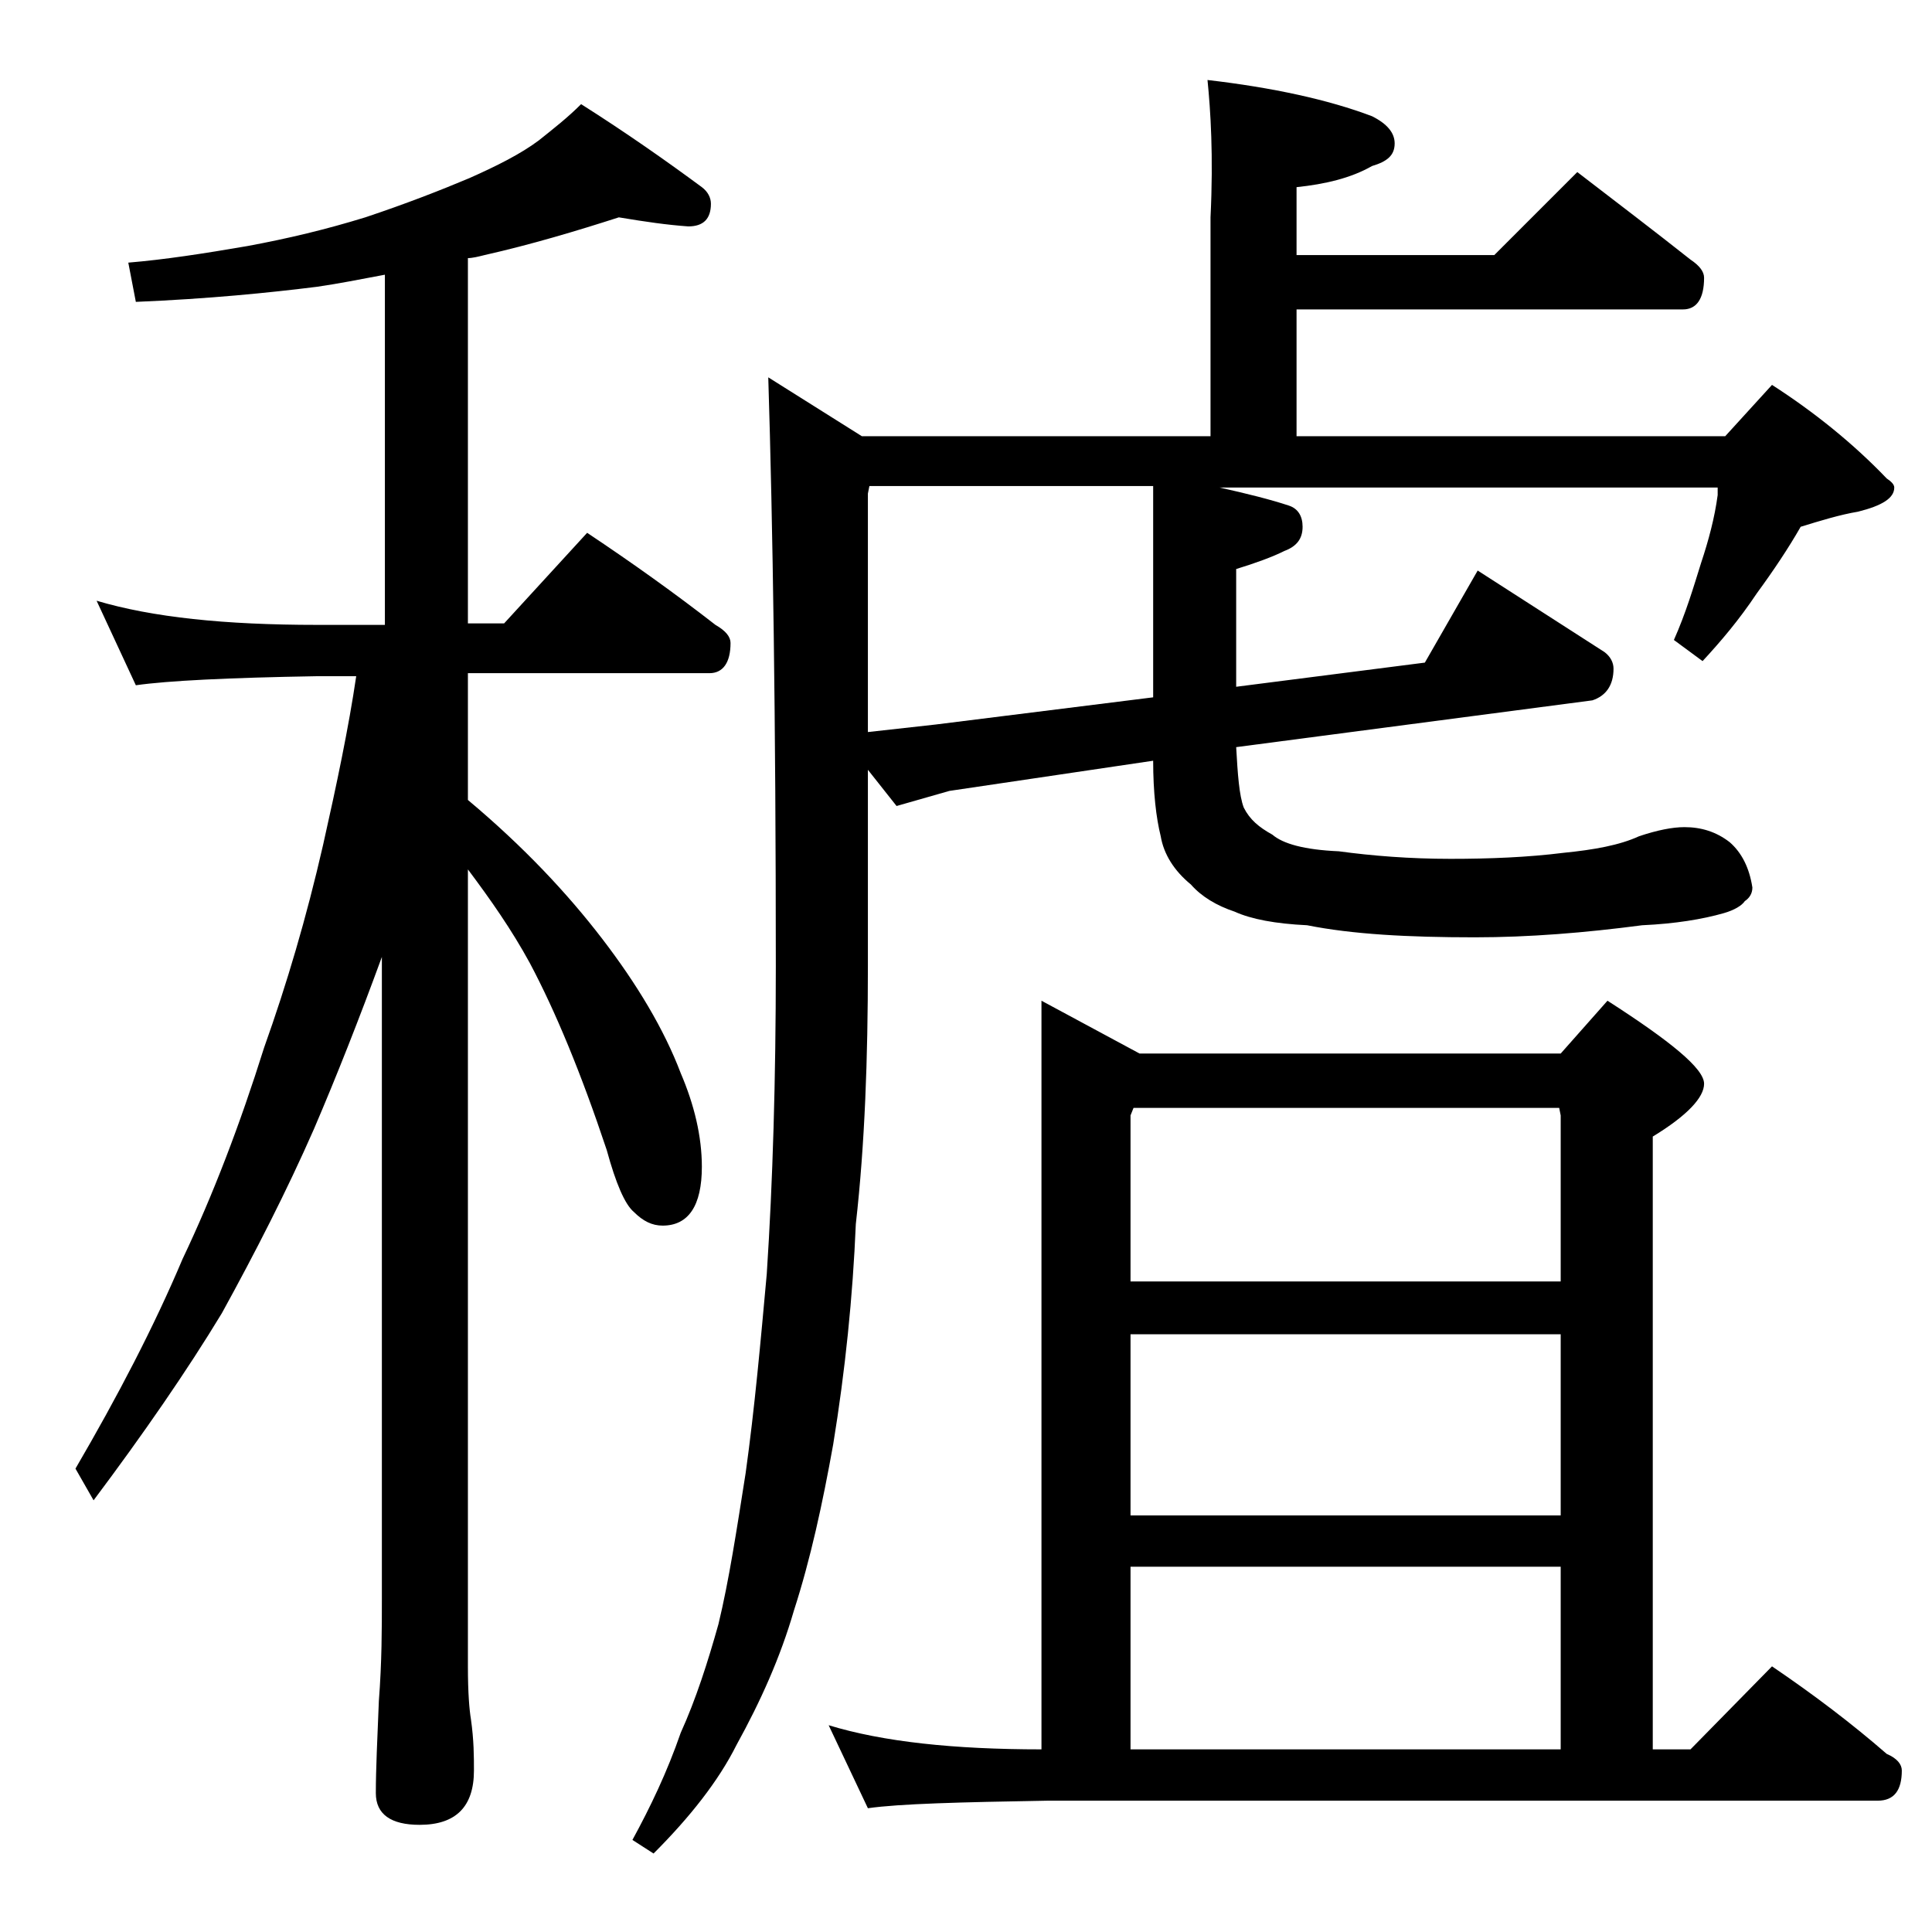 <?xml version="1.0" encoding="utf-8"?>
<!-- Generator: Adobe Illustrator 18.0.0, SVG Export Plug-In . SVG Version: 6.00 Build 0)  -->
<!DOCTYPE svg PUBLIC "-//W3C//DTD SVG 1.1//EN" "http://www.w3.org/Graphics/SVG/1.1/DTD/svg11.dtd">
<svg version="1.1" id="Layer_1" xmlns="http://www.w3.org/2000/svg" xmlns:xlink="http://www.w3.org/1999/xlink" x="0px" y="0px"
	 viewBox="0 0 128 128" enable-background="new 0 0 128 128" xml:space="preserve">
<path d="M41,14.4c-2.8,0.9-5.8,1.8-8.9,2.5c-0.4,0.1-0.8,0.2-1.1,0.2v24.2h2.4l5.5-6c3,2,5.8,4,8.5,6.1c0.7,0.4,1,0.8,1,1.2
	c0,1.3-0.5,2-1.4,2H31V53c3.7,3.1,6.6,6.2,8.9,9.2c2.3,3,4.1,6,5.2,8.9c0.9,2.1,1.4,4.2,1.4,6.2c0,2.6-0.9,3.9-2.6,3.9
	c-0.7,0-1.3-0.3-1.9-0.9c-0.6-0.5-1.2-1.9-1.8-4.1c-1.7-5.1-3.4-9.2-5.1-12.4c-1.2-2.2-2.6-4.2-4.1-6.2v52.8c0,1.8,0.1,2.9,0.2,3.5
	c0.2,1.4,0.2,2.5,0.2,3.4c0,2.4-1.2,3.6-3.6,3.6c-1.9,0-2.9-0.7-2.9-2.1c0-1.6,0.1-3.6,0.2-6.1c0.2-2.6,0.2-4.8,0.2-6.8V63.4
	c-1.5,4.1-3,7.9-4.5,11.4c-1.8,4.1-3.9,8.2-6.1,12.2c-2.3,3.8-5.2,8-8.5,12.4L5,97.3c2.8-4.8,5.2-9.4,7.1-13.9c2-4.2,3.8-8.9,5.4-14
	c1.5-4.2,2.8-8.6,3.9-13.4c0.9-4,1.7-7.8,2.2-11.2H21c-5.9,0.1-9.9,0.3-12,0.6l-2.6-5.6c3.7,1.1,8.5,1.6,14.6,1.6h4.5V18.2
	c-1.6,0.3-3.1,0.6-4.5,0.8c-3.2,0.4-7.2,0.8-12,1l-0.5-2.6c2.4-0.2,5-0.6,7.9-1.1c2.7-0.5,5.2-1.1,7.8-1.9c2.7-0.9,5-1.8,6.9-2.6
	c1.8-0.8,3.4-1.6,4.6-2.5c1-0.8,1.9-1.5,2.8-2.4c3,1.9,5.7,3.8,8,5.5c0.4,0.3,0.6,0.7,0.6,1.1c0,1-0.5,1.5-1.5,1.5
	C44.2,14.9,42.8,14.7,41,14.4z M80,5.3c4.3,0.5,8,1.3,10.9,2.4c1,0.5,1.5,1.1,1.5,1.8c0,0.8-0.5,1.2-1.5,1.5c-1.4,0.8-3.1,1.2-5,1.4
	v4.5H99l5.5-5.5c2.6,2,5.1,3.9,7.5,5.8c0.6,0.4,0.9,0.8,0.9,1.2c0,1.4-0.5,2.1-1.4,2.1H85.9v8.4h28.4l3.1-3.4
	c2.8,1.8,5.4,3.9,7.6,6.2c0.3,0.2,0.5,0.4,0.5,0.6c0,0.7-0.8,1.2-2.4,1.6c-1.2,0.2-2.5,0.6-3.8,1c-0.8,1.4-1.8,2.9-2.9,4.4
	c-1.2,1.8-2.4,3.2-3.6,4.5l-1.9-1.4c0.8-1.8,1.3-3.5,1.8-5.1c0.5-1.5,0.9-3,1.1-4.5v-0.5h-33c1.8,0.4,3.4,0.8,4.6,1.2
	c0.6,0.2,0.9,0.7,0.9,1.4c0,0.8-0.4,1.3-1.2,1.6c-0.8,0.4-1.9,0.8-3.2,1.2v7.8l12.5-1.6l3.5-6.1l8.4,5.4c0.4,0.3,0.6,0.7,0.6,1.1
	c0,1.1-0.5,1.8-1.4,2.1l-23.6,3.1c0.1,1.8,0.2,3.2,0.5,4c0.4,0.8,1,1.3,1.9,1.8c0.7,0.6,2.1,1,4.4,1.1c2.2,0.3,4.7,0.5,7.4,0.5
	c2.6,0,5.1-0.1,7.5-0.4c2-0.2,3.7-0.5,5-1.1c1.2-0.4,2.2-0.6,3-0.6c1.1,0,2.1,0.3,3,1c0.8,0.7,1.3,1.7,1.5,3c0,0.4-0.2,0.7-0.5,0.9
	c-0.2,0.3-0.7,0.6-1.4,0.8c-1.4,0.4-3.2,0.7-5.4,0.8c-3.8,0.5-7.5,0.8-11.1,0.8c-4.4,0-8.1-0.2-11.1-0.8c-2.1-0.1-3.7-0.4-4.8-0.9
	c-1.2-0.4-2.2-1-2.9-1.8c-1.1-0.9-1.8-2-2-3.2c-0.3-1.2-0.5-2.9-0.5-5l-13.5,2l-3.5,1l-1.9-2.4v13c0,6.1-0.2,11.8-0.8,17.1
	c-0.2,4.8-0.7,9.7-1.5,14.6c-0.7,3.9-1.5,7.6-2.6,11c-0.9,3.1-2.2,6-3.8,8.9c-1.2,2.4-3.1,4.8-5.5,7.2l-1.4-0.9
	c1.2-2.2,2.3-4.5,3.2-7.1c1-2.2,1.8-4.7,2.5-7.2c0.7-2.9,1.2-6.2,1.8-10c0.6-4.3,1-8.8,1.4-13.2c0.4-6.1,0.6-12.9,0.6-20.4
	c0-16.3-0.2-29.3-0.5-39l6.2,3.9h23.1V14.4C80.4,10.3,80.2,7.3,80,5.3z M69,66.3l6.5,3.5h27.9l3.1-3.5c4.2,2.7,6.4,4.5,6.4,5.5
	c0,0.9-1.1,2.1-3.4,3.5v40.6h2.5l5.4-5.5c2.8,1.9,5.3,3.8,7.6,5.8c0.7,0.3,1,0.7,1,1.1c0,1.3-0.5,2-1.6,2h-55
	c-5.8,0.1-9.8,0.2-11.9,0.5l-2.6-5.5c3.6,1.1,8.3,1.6,14.1,1.6V66.3z M57.5,48.5L62,48l14.4-1.8v-14H57.6l-0.1,0.5V48.5z M74.9,84.9
	h28.5v-11l-0.1-0.5H75.1l-0.2,0.5V84.9z M74.9,100.4h28.5v-12H74.9V100.4z M74.9,115.9h28.5v-12.1H74.9V115.9z"/>
</svg>
